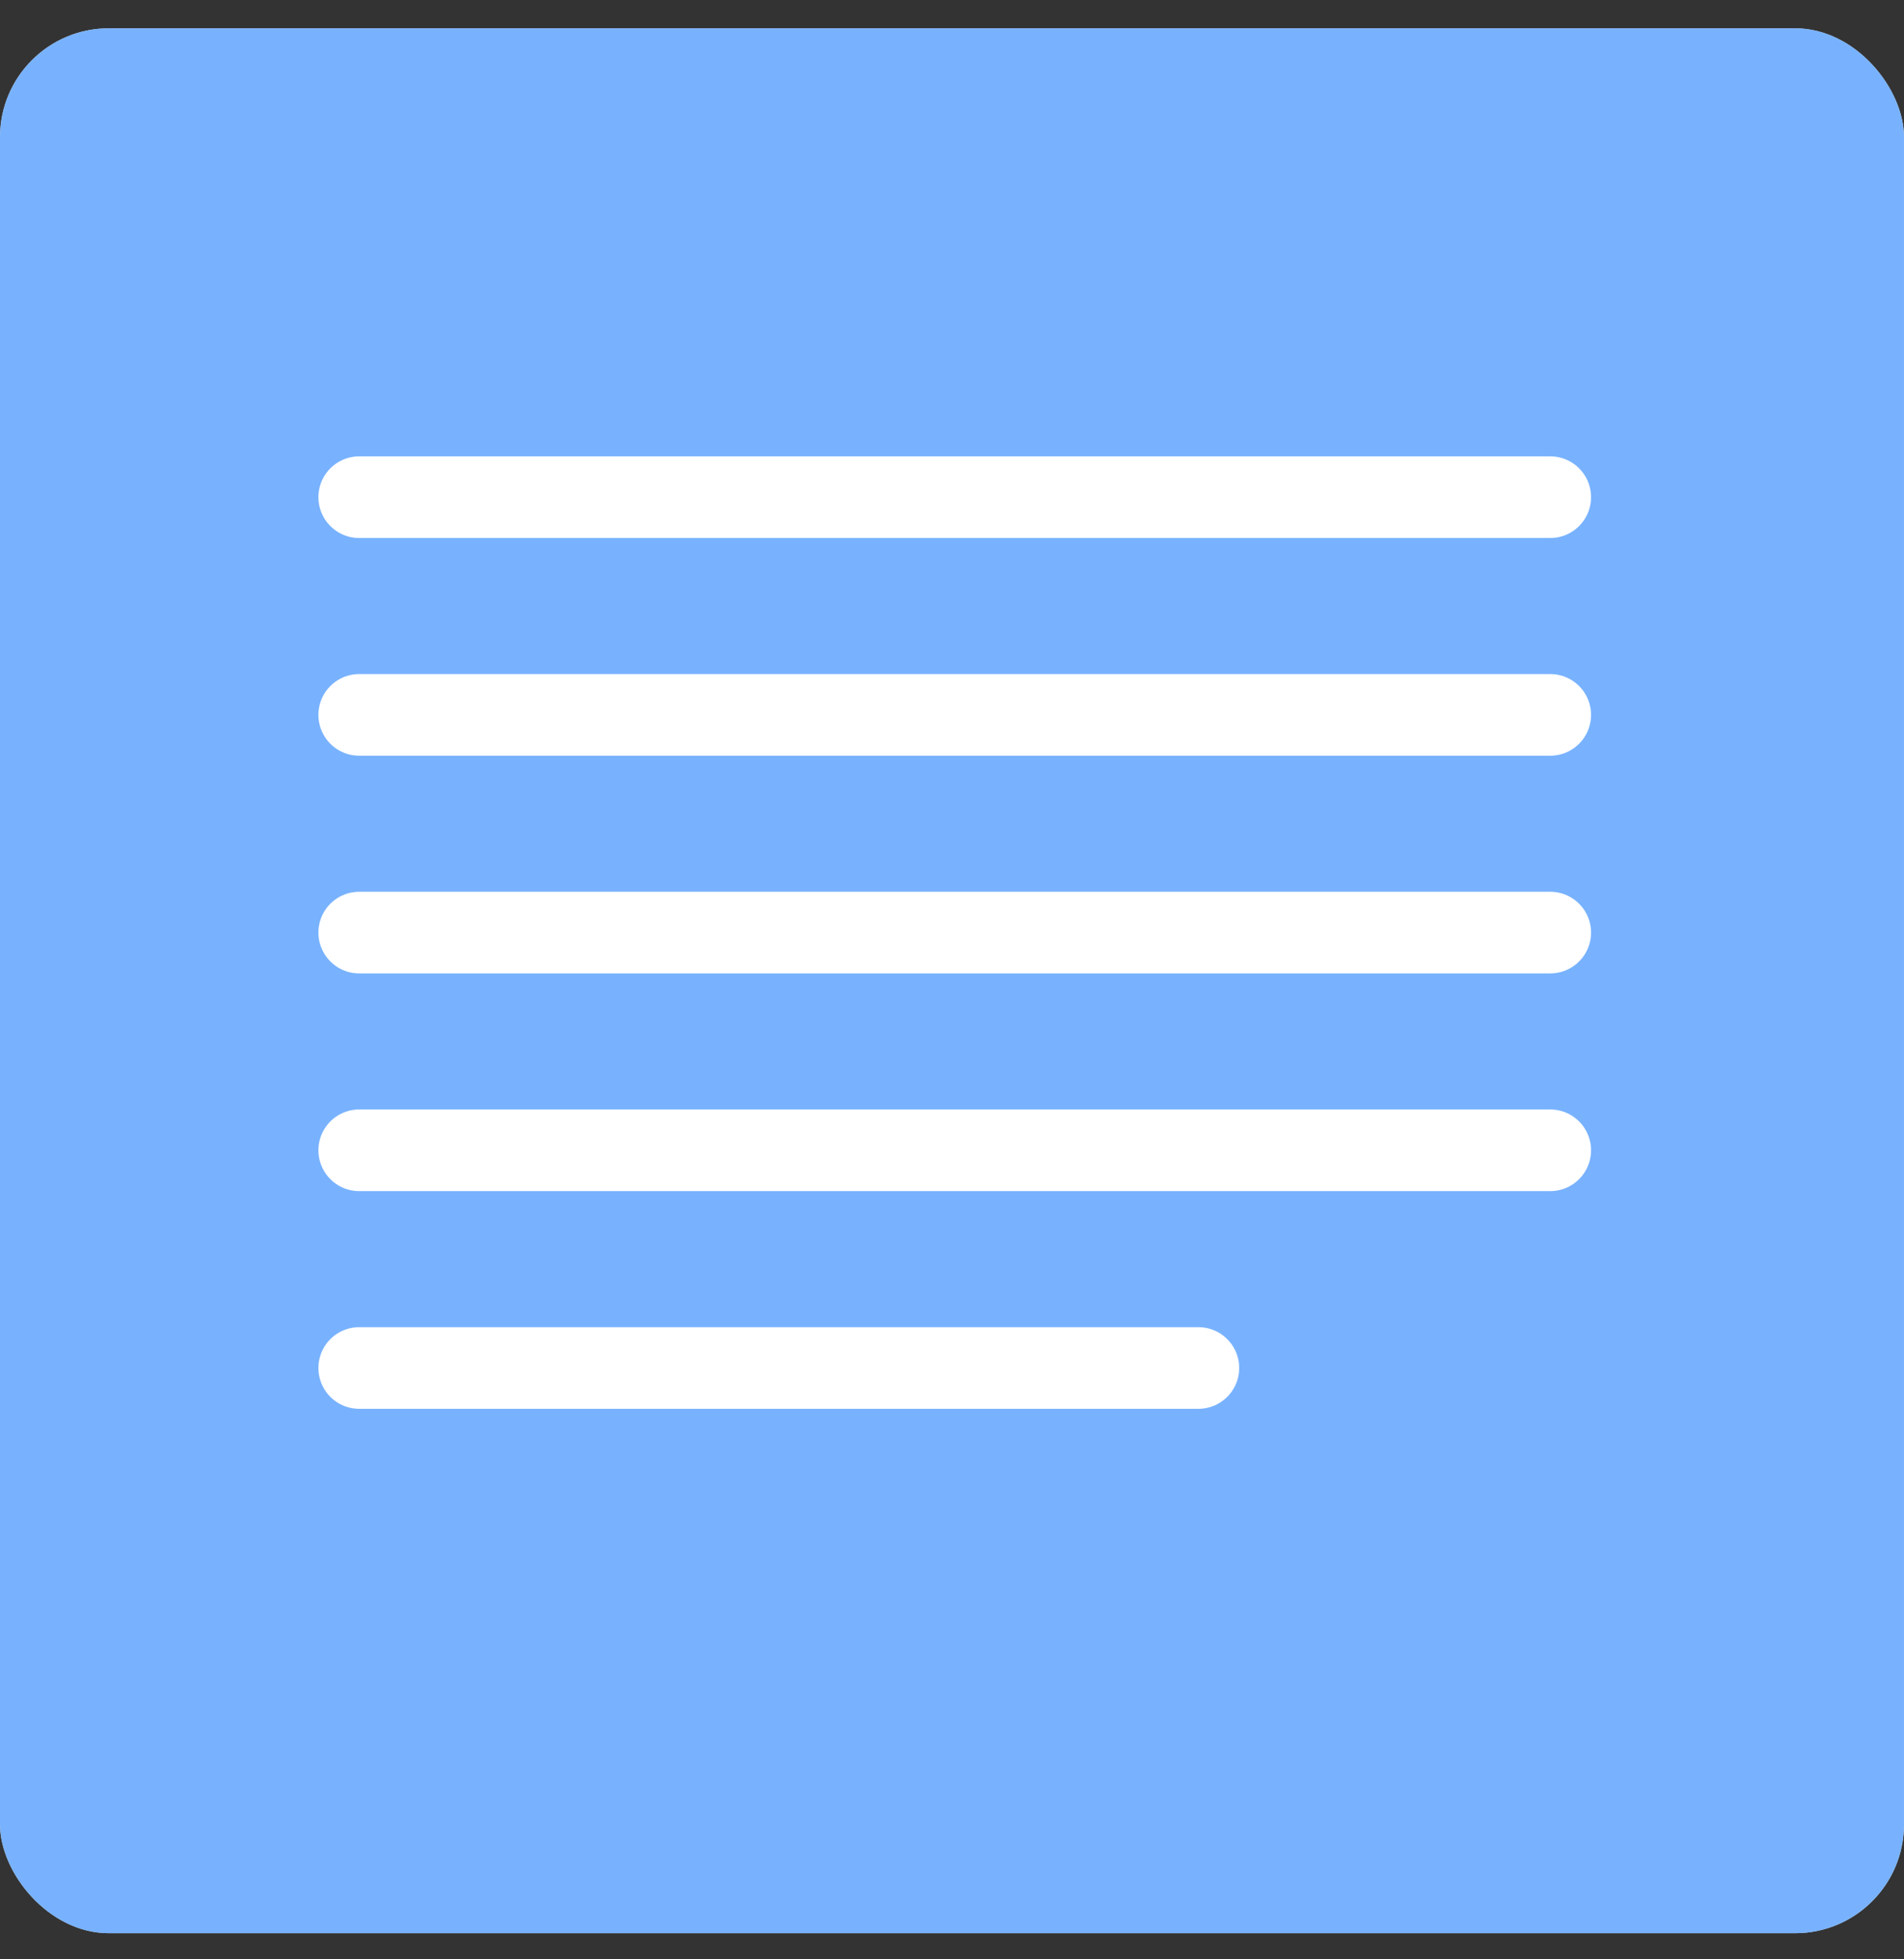 <?xml version="1.0" encoding="UTF-8"?> <svg xmlns="http://www.w3.org/2000/svg" width="35" height="36" viewBox="0 0 35 36" fill="none"><rect x="0" y="0" width="35" height="36" fill="#333333" stroke="none"/><g clip-path="url(#clip0_2349_7255)"><rect y="0.52" width="35" height="35" rx="2" fill="white"></rect><rect x="-0.906" y="-1.731" width="36.812" height="38.757" fill="#569FFE" fill-opacity="0.8"></rect><g clip-path="url(#clip1_2349_7255)"><path d="M6.603 9.135L28.497 9.135" stroke="white" stroke-width="1.5" stroke-linecap="round"></path><path d="M6.603 13.135L28.497 13.135" stroke="white" stroke-width="1.5" stroke-linecap="round"></path><path d="M6.603 17.135L28.497 17.135" stroke="white" stroke-width="1.5" stroke-linecap="round"></path><path d="M6.603 21.135L28.497 21.135" stroke="white" stroke-width="1.5" stroke-linecap="round"></path><path d="M6.603 25.135H22.029" stroke="white" stroke-width="1.5" stroke-linecap="round"></path></g></g><defs><clipPath id="clip0_2349_7255"><rect y="0.52" width="35" height="35" rx="2" fill="white"></rect></clipPath><clipPath id="clip1_2349_7255"><rect width="24" height="24" fill="white" transform="translate(5.5 6.02)"></rect></clipPath></defs></svg> 